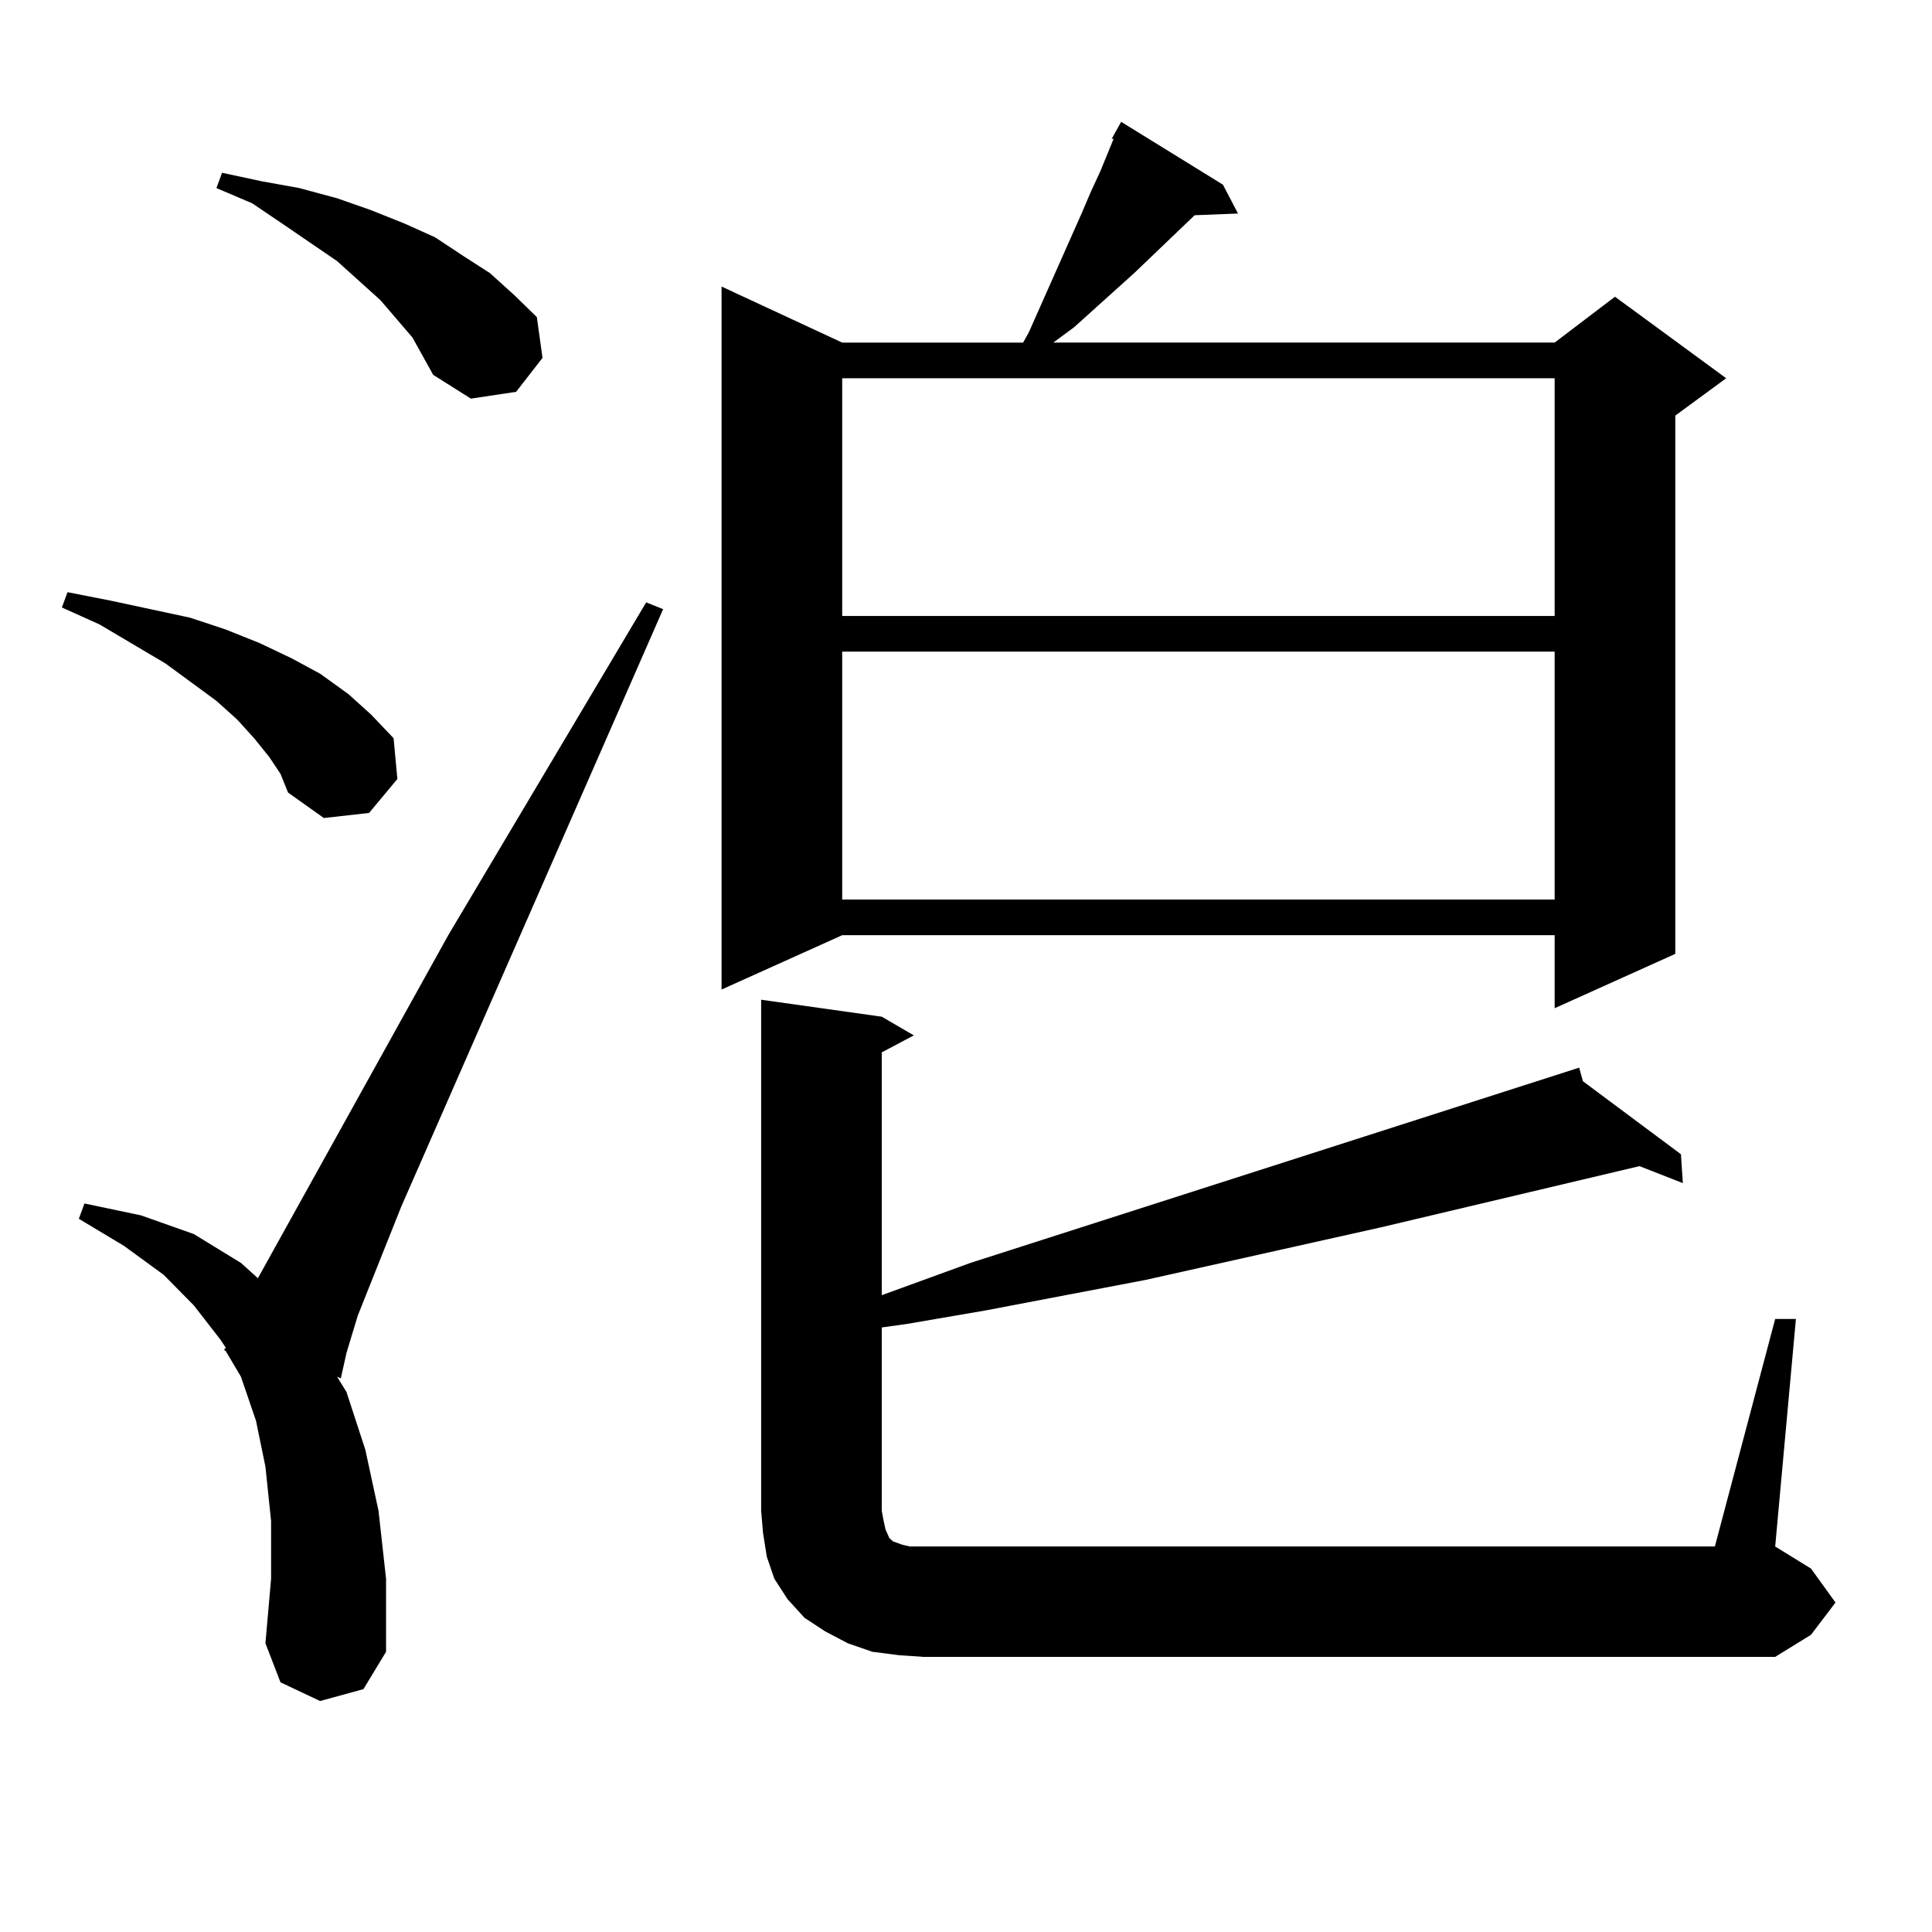 <?xml version="1.0" encoding="utf-8"?>
<!-- Generator: Adobe Illustrator 16.0.0, SVG Export Plug-In . SVG Version: 6.00 Build 0)  -->
<!DOCTYPE svg PUBLIC "-//W3C//DTD SVG 1.1//EN" "http://www.w3.org/Graphics/SVG/1.1/DTD/svg11.dtd">
<svg version="1.1" id="图层_1" xmlns="http://www.w3.org/2000/svg" xmlns:xlink="http://www.w3.org/1999/xlink" x="0px" y="0px"
	 width="1000px" height="1000px" viewBox="0 0 1000 1000" enable-background="new 0 0 1000 1000" xml:space="preserve">
<path d="M139.338,391.773l-7.805-9.668l-8.78-9.668l-10.731-9.668l-26.341-19.336l-34.146-20.215l-19.512-8.789l2.927-7.91
	l22.438,4.395l20.487,4.395l20.487,4.395l18.536,6.152l17.561,7.031l16.585,7.91l14.634,7.91l14.634,10.547l11.707,10.547
	l11.707,12.305l1.951,21.094l-14.634,17.578l-23.414,2.637l-18.536-13.184l-3.902-9.668L139.338,391.773z M165.679,880.445
	l-20.487-9.668l-7.805-20.215l2.927-33.398v-29.883l-2.927-28.125l-4.878-23.73l-7.805-22.852l-7.805-13.184l-0.976-0.879
	l0.976-0.879l-2.927-4.395l-13.658-17.578l-15.609-15.82l-20.487-14.941l-23.414-14.063l2.927-7.91l29.268,6.152l27.316,9.668
	l24.39,14.941l8.78,7.91l98.534-177.539l102.437-172.266l8.78,3.516L207.629,624.684l-22.438,56.25l-5.854,19.336l-2.927,13.184
	l-1.951-0.879l4.878,7.91l9.756,29.883l6.829,31.641l3.902,35.156v37.793l-11.707,19.336L165.679,880.445z M213.482,174.684
	l-16.585-19.336l-10.731-9.668l-11.707-10.547l-28.292-19.336l-15.609-10.547l-18.536-7.91l2.927-7.91l20.487,4.395l19.512,3.516
	l19.512,5.273l17.561,6.152l17.561,7.031l15.609,7.031l14.634,9.668l13.658,8.789l12.683,11.426l11.707,11.426l2.927,21.094
	l-13.658,17.578l-23.414,3.516l-19.512-12.305L213.482,174.684z M632.984,95.582l7.805,14.941l-22.438,0.879l-31.219,29.883
	l-31.219,28.125l-10.731,7.91h259.506l31.219-23.73l57.56,42.188l-26.341,19.336v278.613l-62.438,28.125v-37.793H435.916
	l-62.438,28.125V148.316l62.438,29.004h93.656l2.927-5.273l5.854-13.184l21.463-48.34l4.878-11.426l4.878-10.547l6.829-16.699
	h-0.976l4.878-8.789L632.984,95.582z M918.831,682.691h10.731l-10.731,117.773l18.536,11.426l12.683,17.578l-12.683,16.699
	l-18.536,11.426H477.866l-12.683-0.879l-13.658-1.758l-12.683-4.395l-11.707-6.152l-10.731-7.031l-8.78-9.668l-6.829-10.547
	l-3.902-11.426l-1.951-12.305l-0.976-11.426V517.457l62.438,8.789l16.585,9.668l-16.585,8.789v125.684l45.853-16.699L817.37,552.613
	l1.951,7.031l50.73,37.793l0.976,14.941l-22.438-8.789L714.934,635.23l-121.948,27.246l-82.925,15.82l-40.975,7.031l-12.683,1.758
	v94.922l0.976,5.273l0.976,4.395l1.951,4.395l1.951,1.758l4.878,1.758l3.902,0.879h6.829h409.746L918.831,682.691z M435.916,195.777
	v123.047h368.771V195.777H435.916z M435.916,337.281v128.32h368.771v-128.32H435.916z"/>
</svg>
